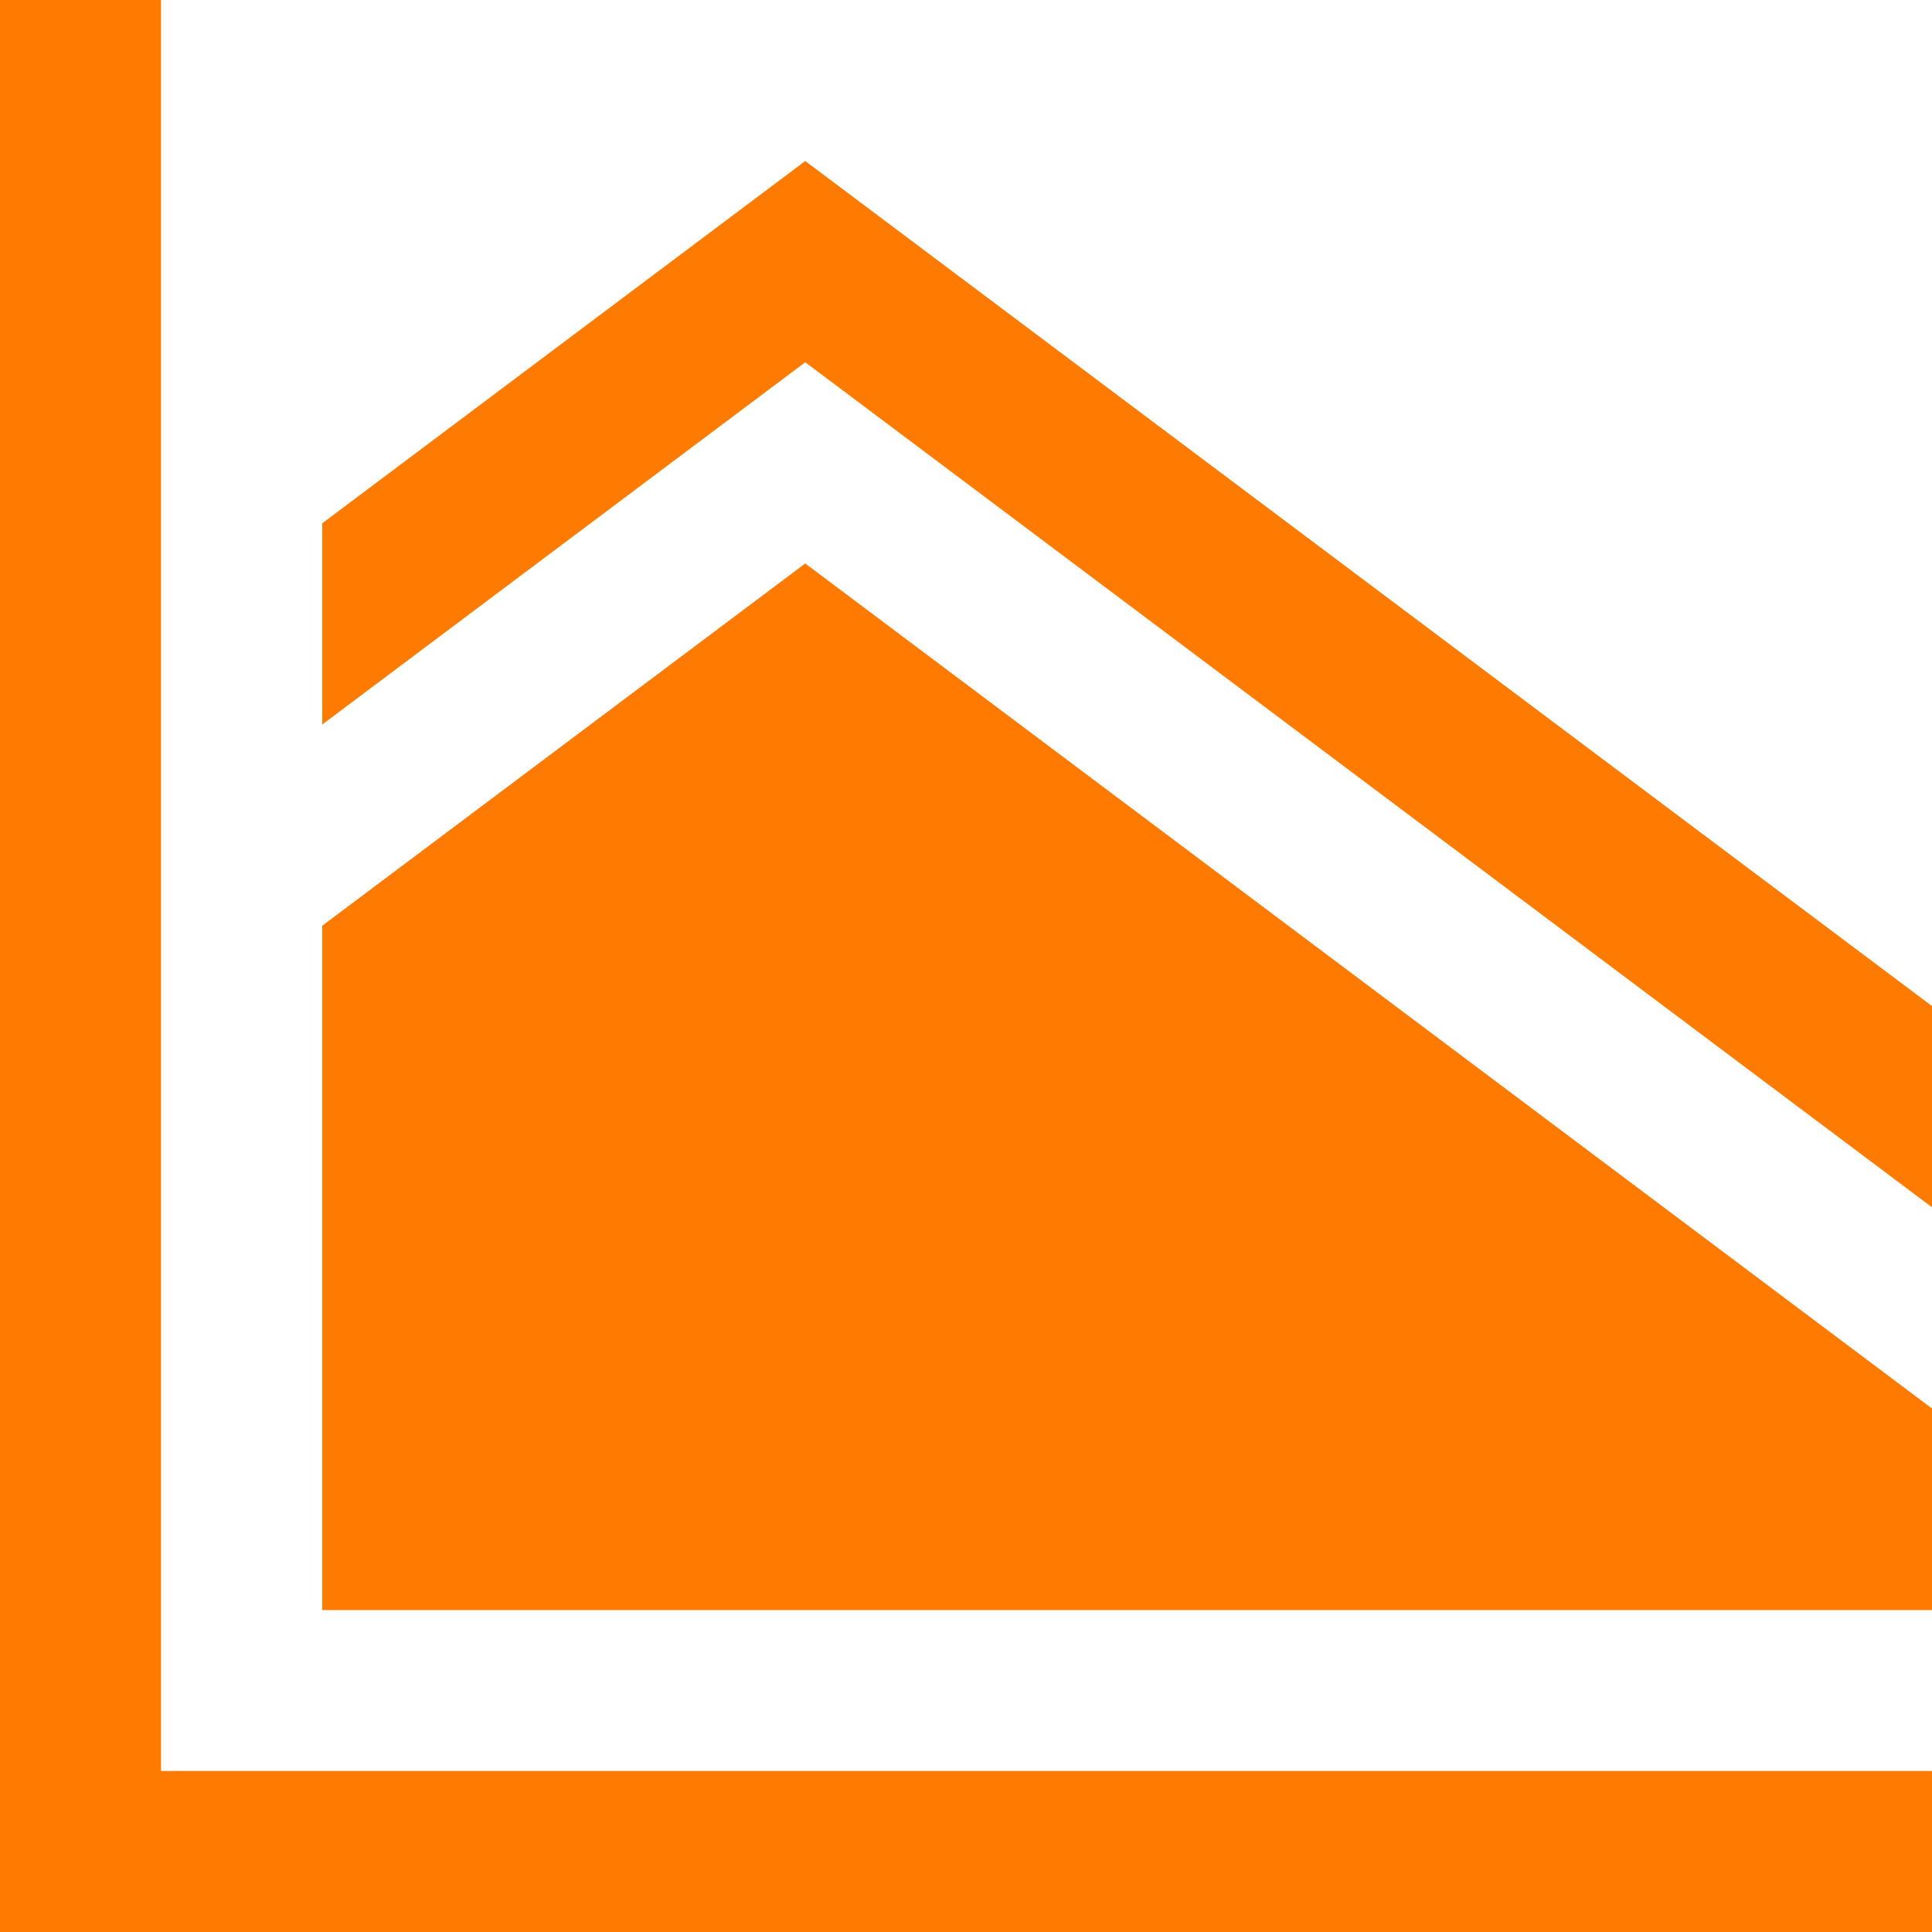 <svg width="20" height="20" viewBox="0 0 20 20" fill="none" xmlns="http://www.w3.org/2000/svg">
<g clip-path="url(#clip0_1731_7147)">
<path d="M1.667 18.333V0H0V20H20V18.333H1.667Z" fill="#FF7A00"/>
<path d="M3.336 7.5L8.336 3.75L20.003 12.5V10.417L8.336 1.667L3.336 5.417V7.5Z" fill="#FF7A00"/>
<path d="M20.003 14.583L8.336 5.833L3.336 9.583V16.667H20.003V14.583Z" fill="#FF7A00"/>
</g>
<defs>
<clipPath id="clip0_1731_7147">
<rect width="20" height="20" fill="white"/>
</clipPath>
</defs>
</svg>
